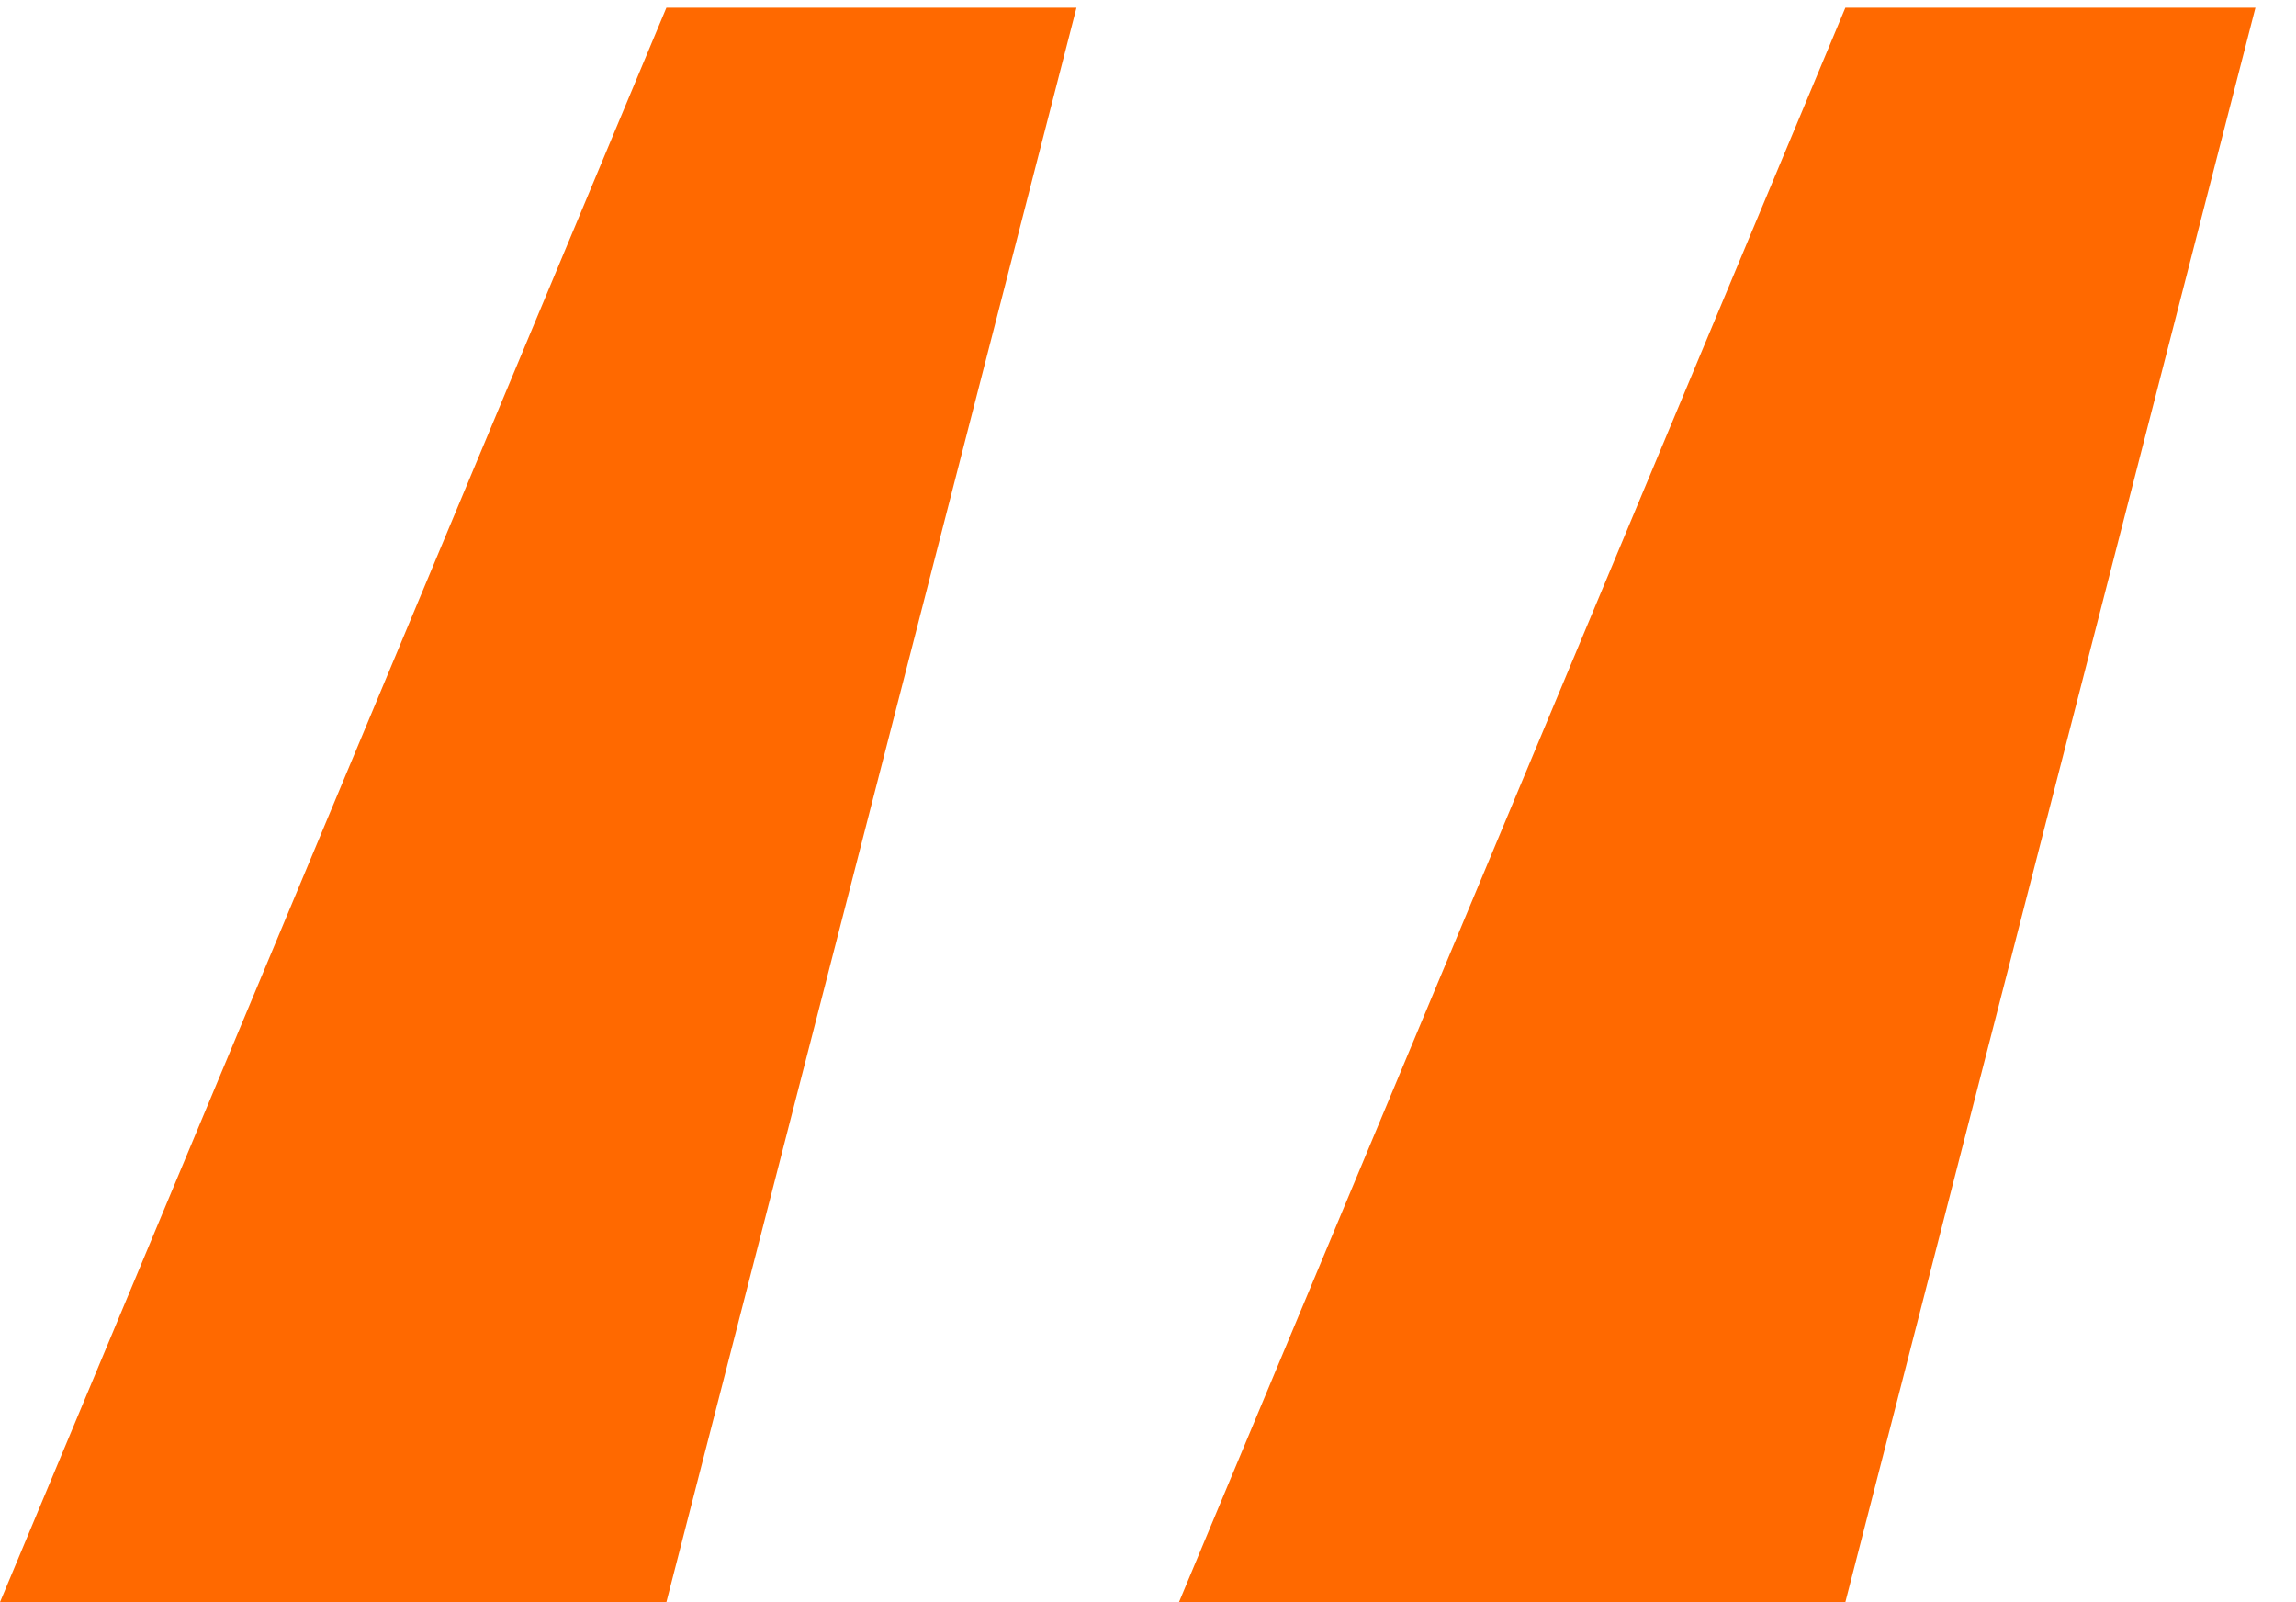 <svg width="43" height="30" viewBox="0 0 43 30" fill="none" xmlns="http://www.w3.org/2000/svg">
<path d="M22.08 30L34.56 0.145H42.24L34.56 30H22.08ZM0 30L12.48 0.145H20.16L12.48 30H0Z" fill="#FF6900"/>
</svg>
